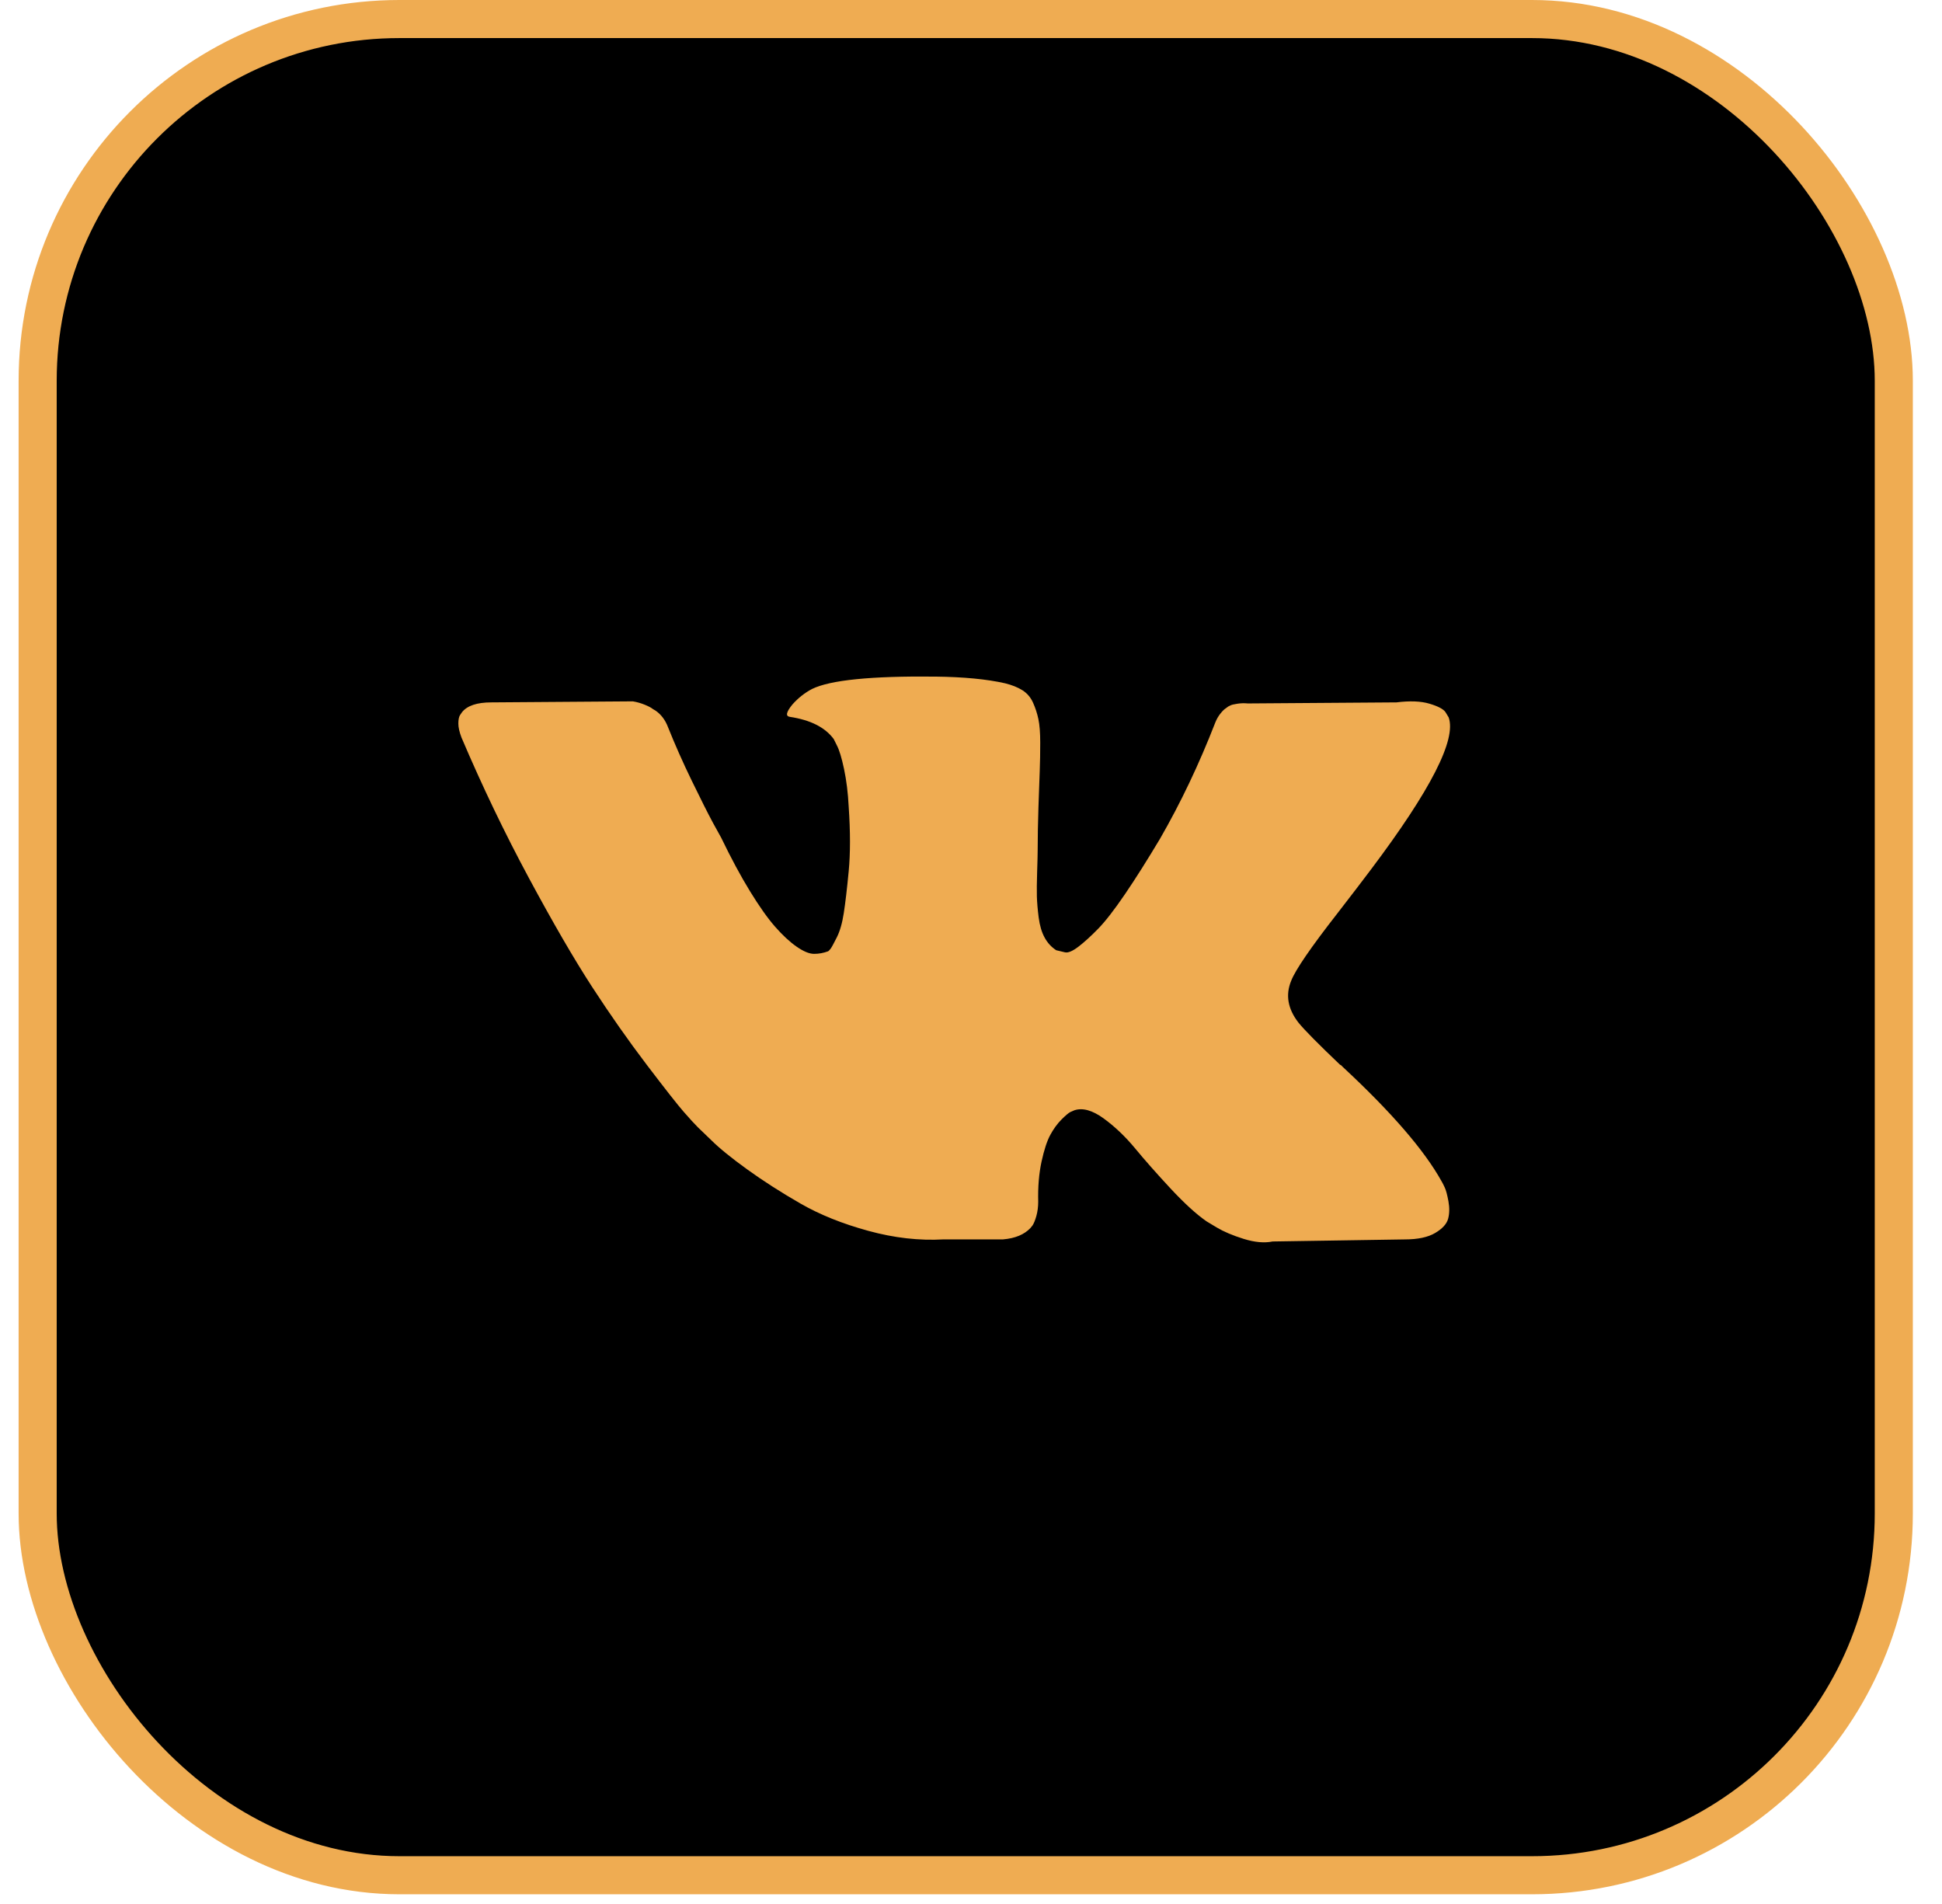<?xml version="1.0" encoding="UTF-8"?> <svg xmlns="http://www.w3.org/2000/svg" width="51" height="50" viewBox="0 0 51 50" fill="none"><rect x="0.989" y="0.5" width="48.745" height="48.745" rx="9.5" fill="black" stroke="#EFAC52"></rect><path d="M24.565 17.768C25.306 17.777 25.917 17.835 26.396 17.944C26.577 17.989 26.729 18.05 26.851 18.127C26.973 18.204 27.066 18.312 27.129 18.452C27.192 18.593 27.239 18.737 27.27 18.886C27.302 19.035 27.318 19.241 27.318 19.503C27.318 19.765 27.314 20.015 27.305 20.249C27.296 20.484 27.285 20.803 27.271 21.205C27.258 21.608 27.251 21.98 27.251 22.323C27.251 22.423 27.246 22.613 27.237 22.893C27.228 23.173 27.226 23.39 27.23 23.544C27.235 23.698 27.25 23.881 27.277 24.093C27.305 24.305 27.357 24.483 27.434 24.622C27.51 24.763 27.613 24.873 27.739 24.954C27.811 24.973 27.888 24.991 27.97 25.009C28.051 25.027 28.169 24.977 28.322 24.86C28.476 24.742 28.647 24.586 28.837 24.392C29.027 24.198 29.262 23.895 29.542 23.484C29.822 23.073 30.129 22.586 30.464 22.026C31.006 21.085 31.49 20.069 31.915 18.975C31.951 18.884 31.997 18.805 32.051 18.738C32.105 18.67 32.154 18.622 32.199 18.595L32.254 18.554C32.272 18.545 32.294 18.534 32.321 18.521C32.349 18.508 32.408 18.493 32.498 18.48C32.588 18.466 32.678 18.464 32.769 18.473L36.674 18.445C37.026 18.401 37.316 18.412 37.542 18.48C37.767 18.547 37.908 18.622 37.962 18.703L38.044 18.839C38.252 19.418 37.574 20.746 36.01 22.825C35.793 23.115 35.498 23.499 35.128 23.978C34.423 24.881 34.017 25.474 33.909 25.755C33.755 26.126 33.819 26.493 34.099 26.854C34.252 27.044 34.619 27.415 35.197 27.966H35.21L35.224 27.979L35.265 28.02C36.539 29.204 37.402 30.202 37.855 31.016C37.882 31.061 37.911 31.118 37.942 31.186C37.974 31.253 38.006 31.373 38.038 31.545C38.069 31.717 38.066 31.87 38.03 32.005C37.994 32.14 37.881 32.266 37.691 32.378C37.502 32.491 37.235 32.548 36.892 32.548L33.421 32.602C33.204 32.647 32.95 32.624 32.661 32.534C32.372 32.444 32.137 32.344 31.956 32.236L31.685 32.073C31.413 31.884 31.097 31.594 30.735 31.205C30.374 30.816 30.064 30.466 29.807 30.154C29.549 29.843 29.273 29.581 28.98 29.368C28.686 29.156 28.43 29.085 28.214 29.157C28.187 29.167 28.151 29.183 28.105 29.205C28.06 29.228 27.983 29.293 27.875 29.401C27.766 29.51 27.669 29.644 27.583 29.802C27.497 29.96 27.42 30.195 27.352 30.507C27.285 30.818 27.255 31.169 27.265 31.558C27.265 31.693 27.248 31.818 27.217 31.931C27.185 32.044 27.151 32.128 27.115 32.182L27.061 32.249C26.898 32.421 26.659 32.52 26.343 32.547H24.783C24.141 32.584 23.482 32.509 22.804 32.323C22.126 32.138 21.531 31.899 21.02 31.605C20.509 31.311 20.044 31.013 19.624 30.71C19.204 30.407 18.885 30.148 18.668 29.931L18.329 29.605C18.239 29.515 18.114 29.379 17.956 29.198C17.798 29.018 17.475 28.606 16.986 27.964C16.498 27.322 16.02 26.64 15.55 25.917C15.08 25.194 14.526 24.24 13.889 23.056C13.252 21.872 12.662 20.642 12.119 19.367C12.065 19.223 12.037 19.102 12.037 19.002C12.037 18.903 12.051 18.83 12.078 18.784L12.133 18.703C12.268 18.532 12.526 18.445 12.905 18.445L16.62 18.418C16.729 18.436 16.833 18.466 16.933 18.507C17.032 18.547 17.104 18.586 17.149 18.622L17.217 18.662C17.361 18.762 17.471 18.906 17.543 19.096C17.724 19.548 17.931 20.017 18.166 20.5C18.401 20.983 18.586 21.352 18.722 21.605L18.939 21.998C19.201 22.54 19.454 23.011 19.698 23.408C19.942 23.806 20.162 24.116 20.356 24.337C20.55 24.558 20.738 24.733 20.919 24.859C21.1 24.985 21.253 25.049 21.38 25.049C21.506 25.049 21.628 25.026 21.746 24.982C21.764 24.973 21.786 24.949 21.814 24.913C21.841 24.877 21.895 24.777 21.977 24.614C22.058 24.452 22.119 24.24 22.159 23.978C22.2 23.716 22.243 23.35 22.288 22.88C22.333 22.41 22.333 21.845 22.288 21.185C22.27 20.823 22.229 20.494 22.166 20.195C22.103 19.897 22.039 19.689 21.976 19.571L21.895 19.408C21.669 19.101 21.285 18.907 20.742 18.825C20.625 18.808 20.647 18.699 20.81 18.5C20.963 18.328 21.135 18.193 21.325 18.093C21.804 17.858 22.884 17.75 24.565 17.768Z" fill="#EFAC52"></path></svg> 